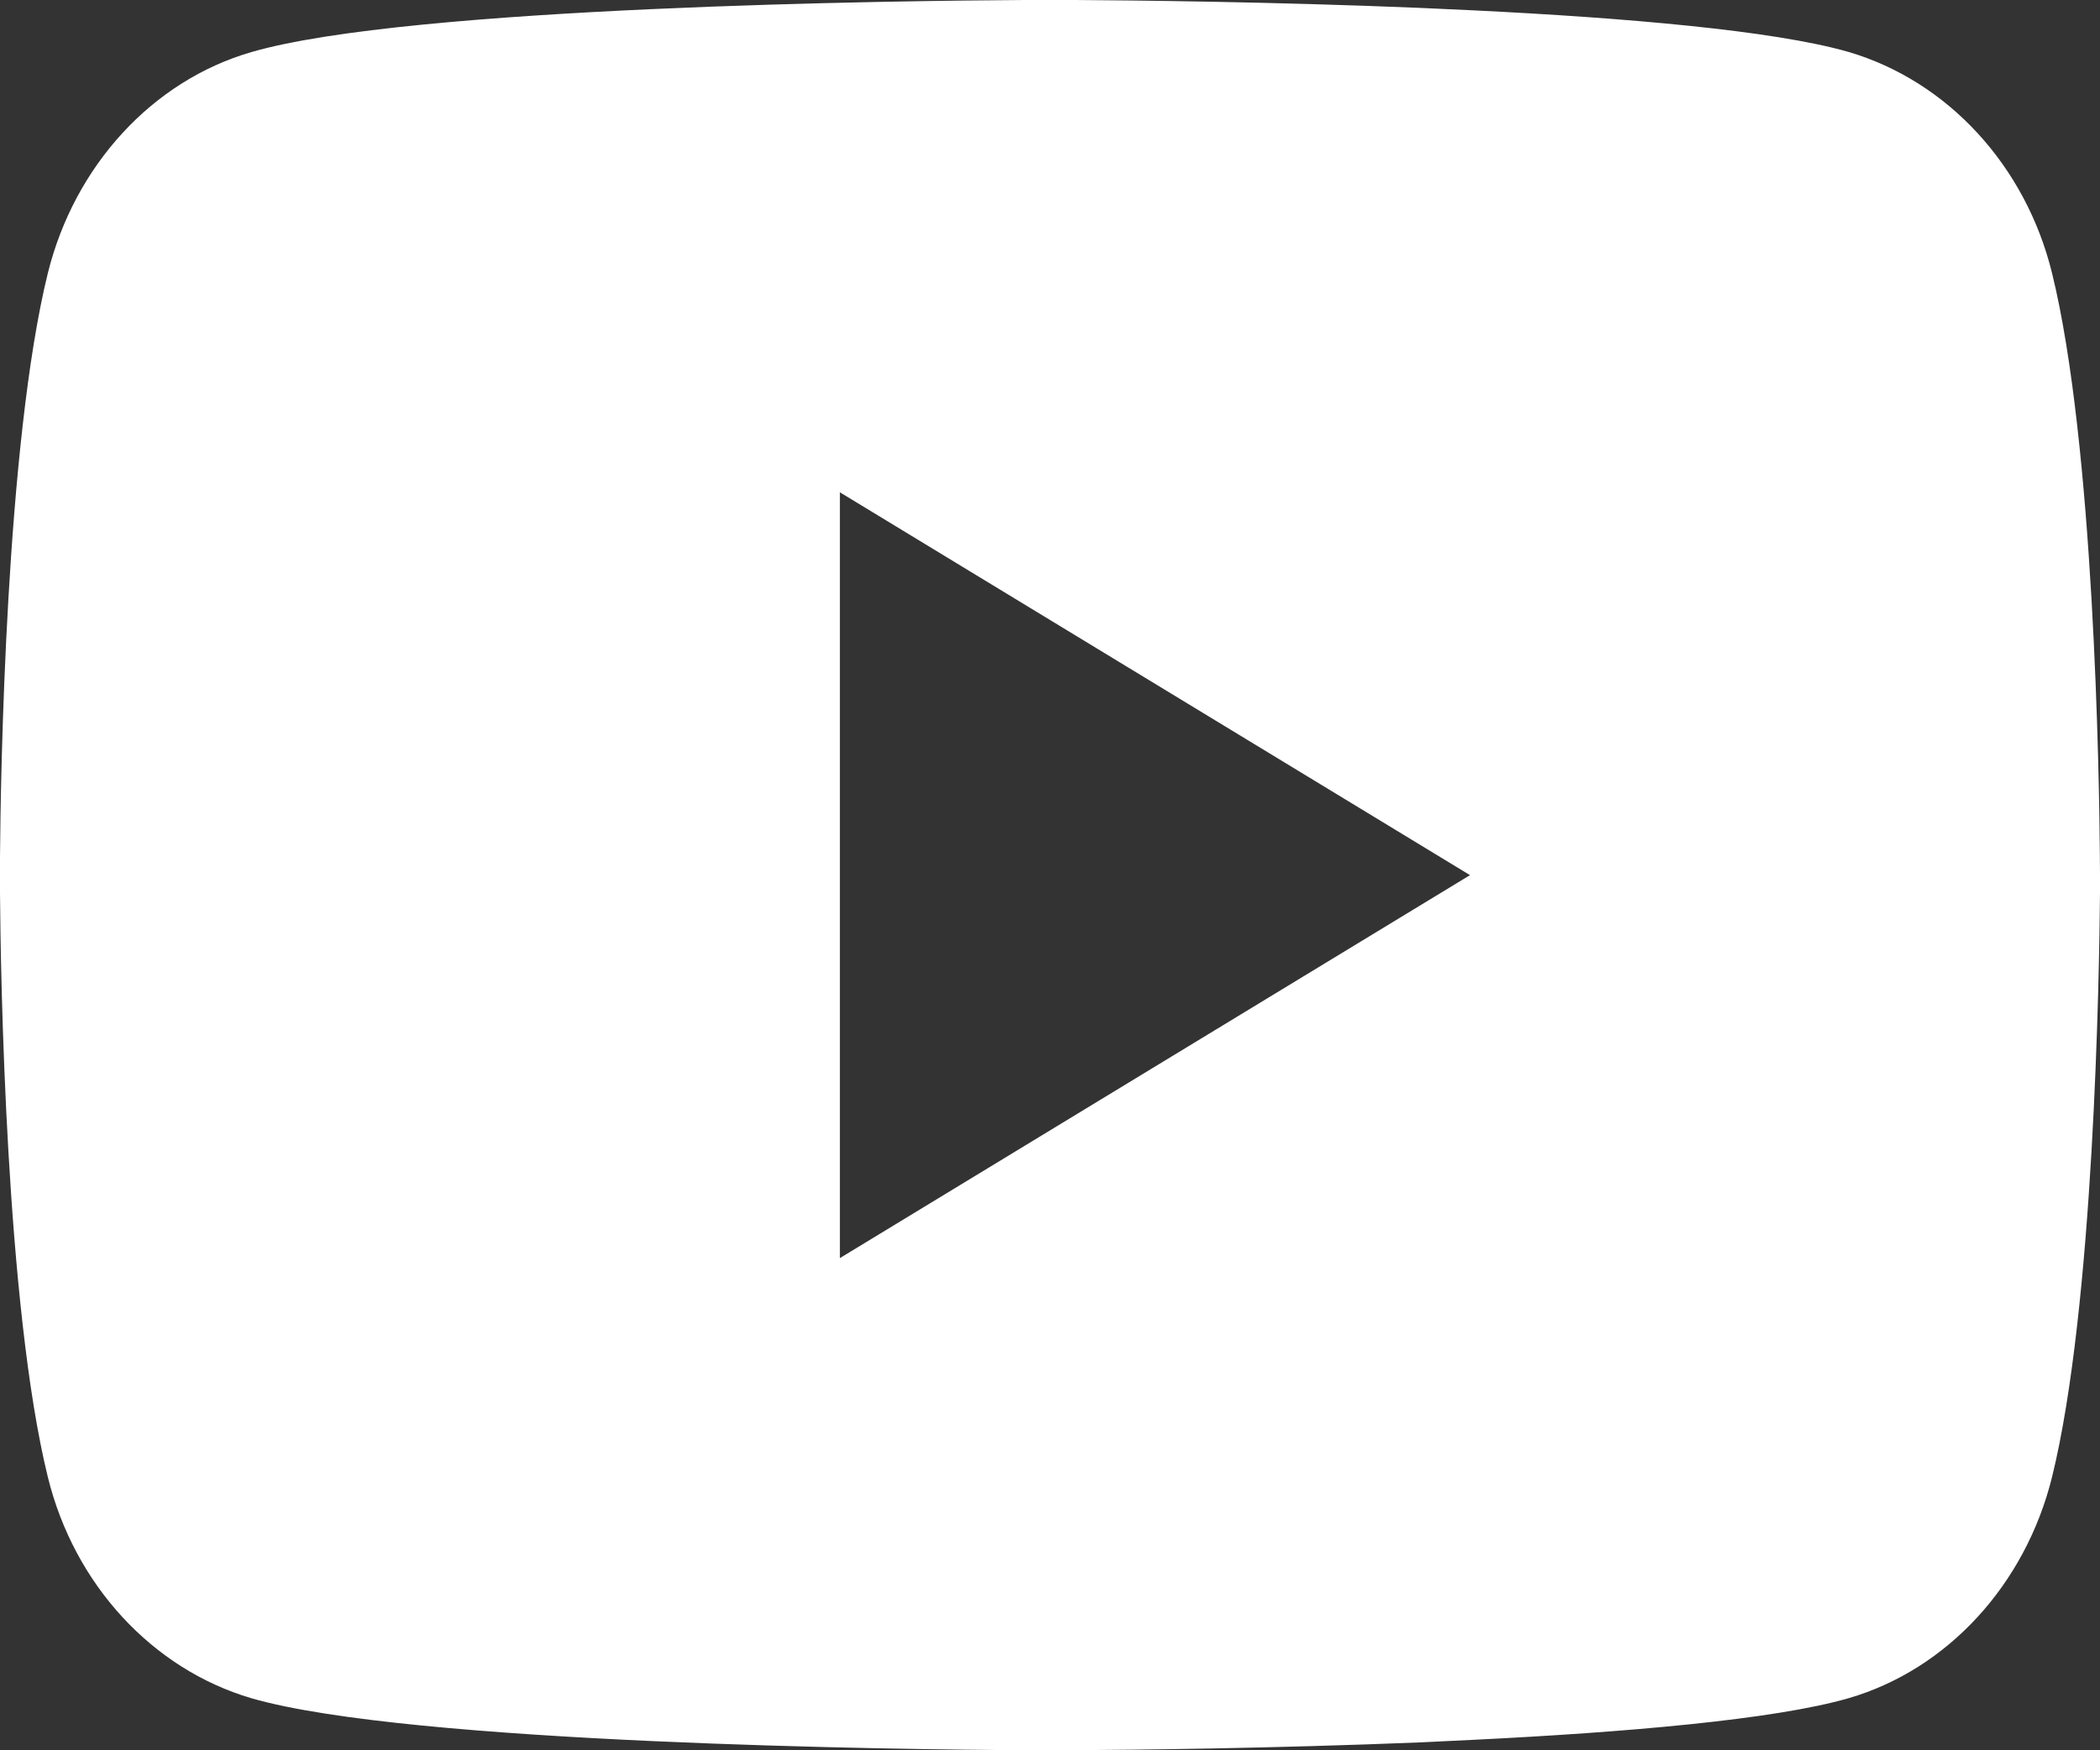 <svg width="18" height="15" viewBox="0 0 18 15" fill="none" xmlns="http://www.w3.org/2000/svg">
<rect x="0" y="0" width="18" height="15" fill="#333333" stroke="none"/>
<path d="M9.22 0C9.701 0.003 10.903 0.015 12.181 0.068L12.635 0.089C13.921 0.152 15.206 0.261 15.844 0.445C16.695 0.695 17.363 1.42 17.589 2.341C17.949 3.804 17.994 6.656 17.999 7.347L18 7.489V7.652C17.994 8.343 17.949 11.196 17.589 12.658C17.36 13.582 16.691 14.308 15.844 14.554C15.206 14.738 13.921 14.847 12.635 14.91L12.181 14.932C10.903 14.984 9.701 14.997 9.22 14.999L9.009 15H8.779C7.762 14.993 3.508 14.946 2.155 14.554C1.305 14.304 0.636 13.579 0.41 12.658C0.05 11.195 0.005 8.343 0 7.652V7.347C0.005 6.656 0.05 3.803 0.41 2.341C0.639 1.418 1.308 0.691 2.156 0.446C3.508 0.053 7.763 0.006 8.78 0H9.22ZM7.199 4.219V10.782L12.6 7.5L7.199 4.219Z" fill="white"/>
</svg>
